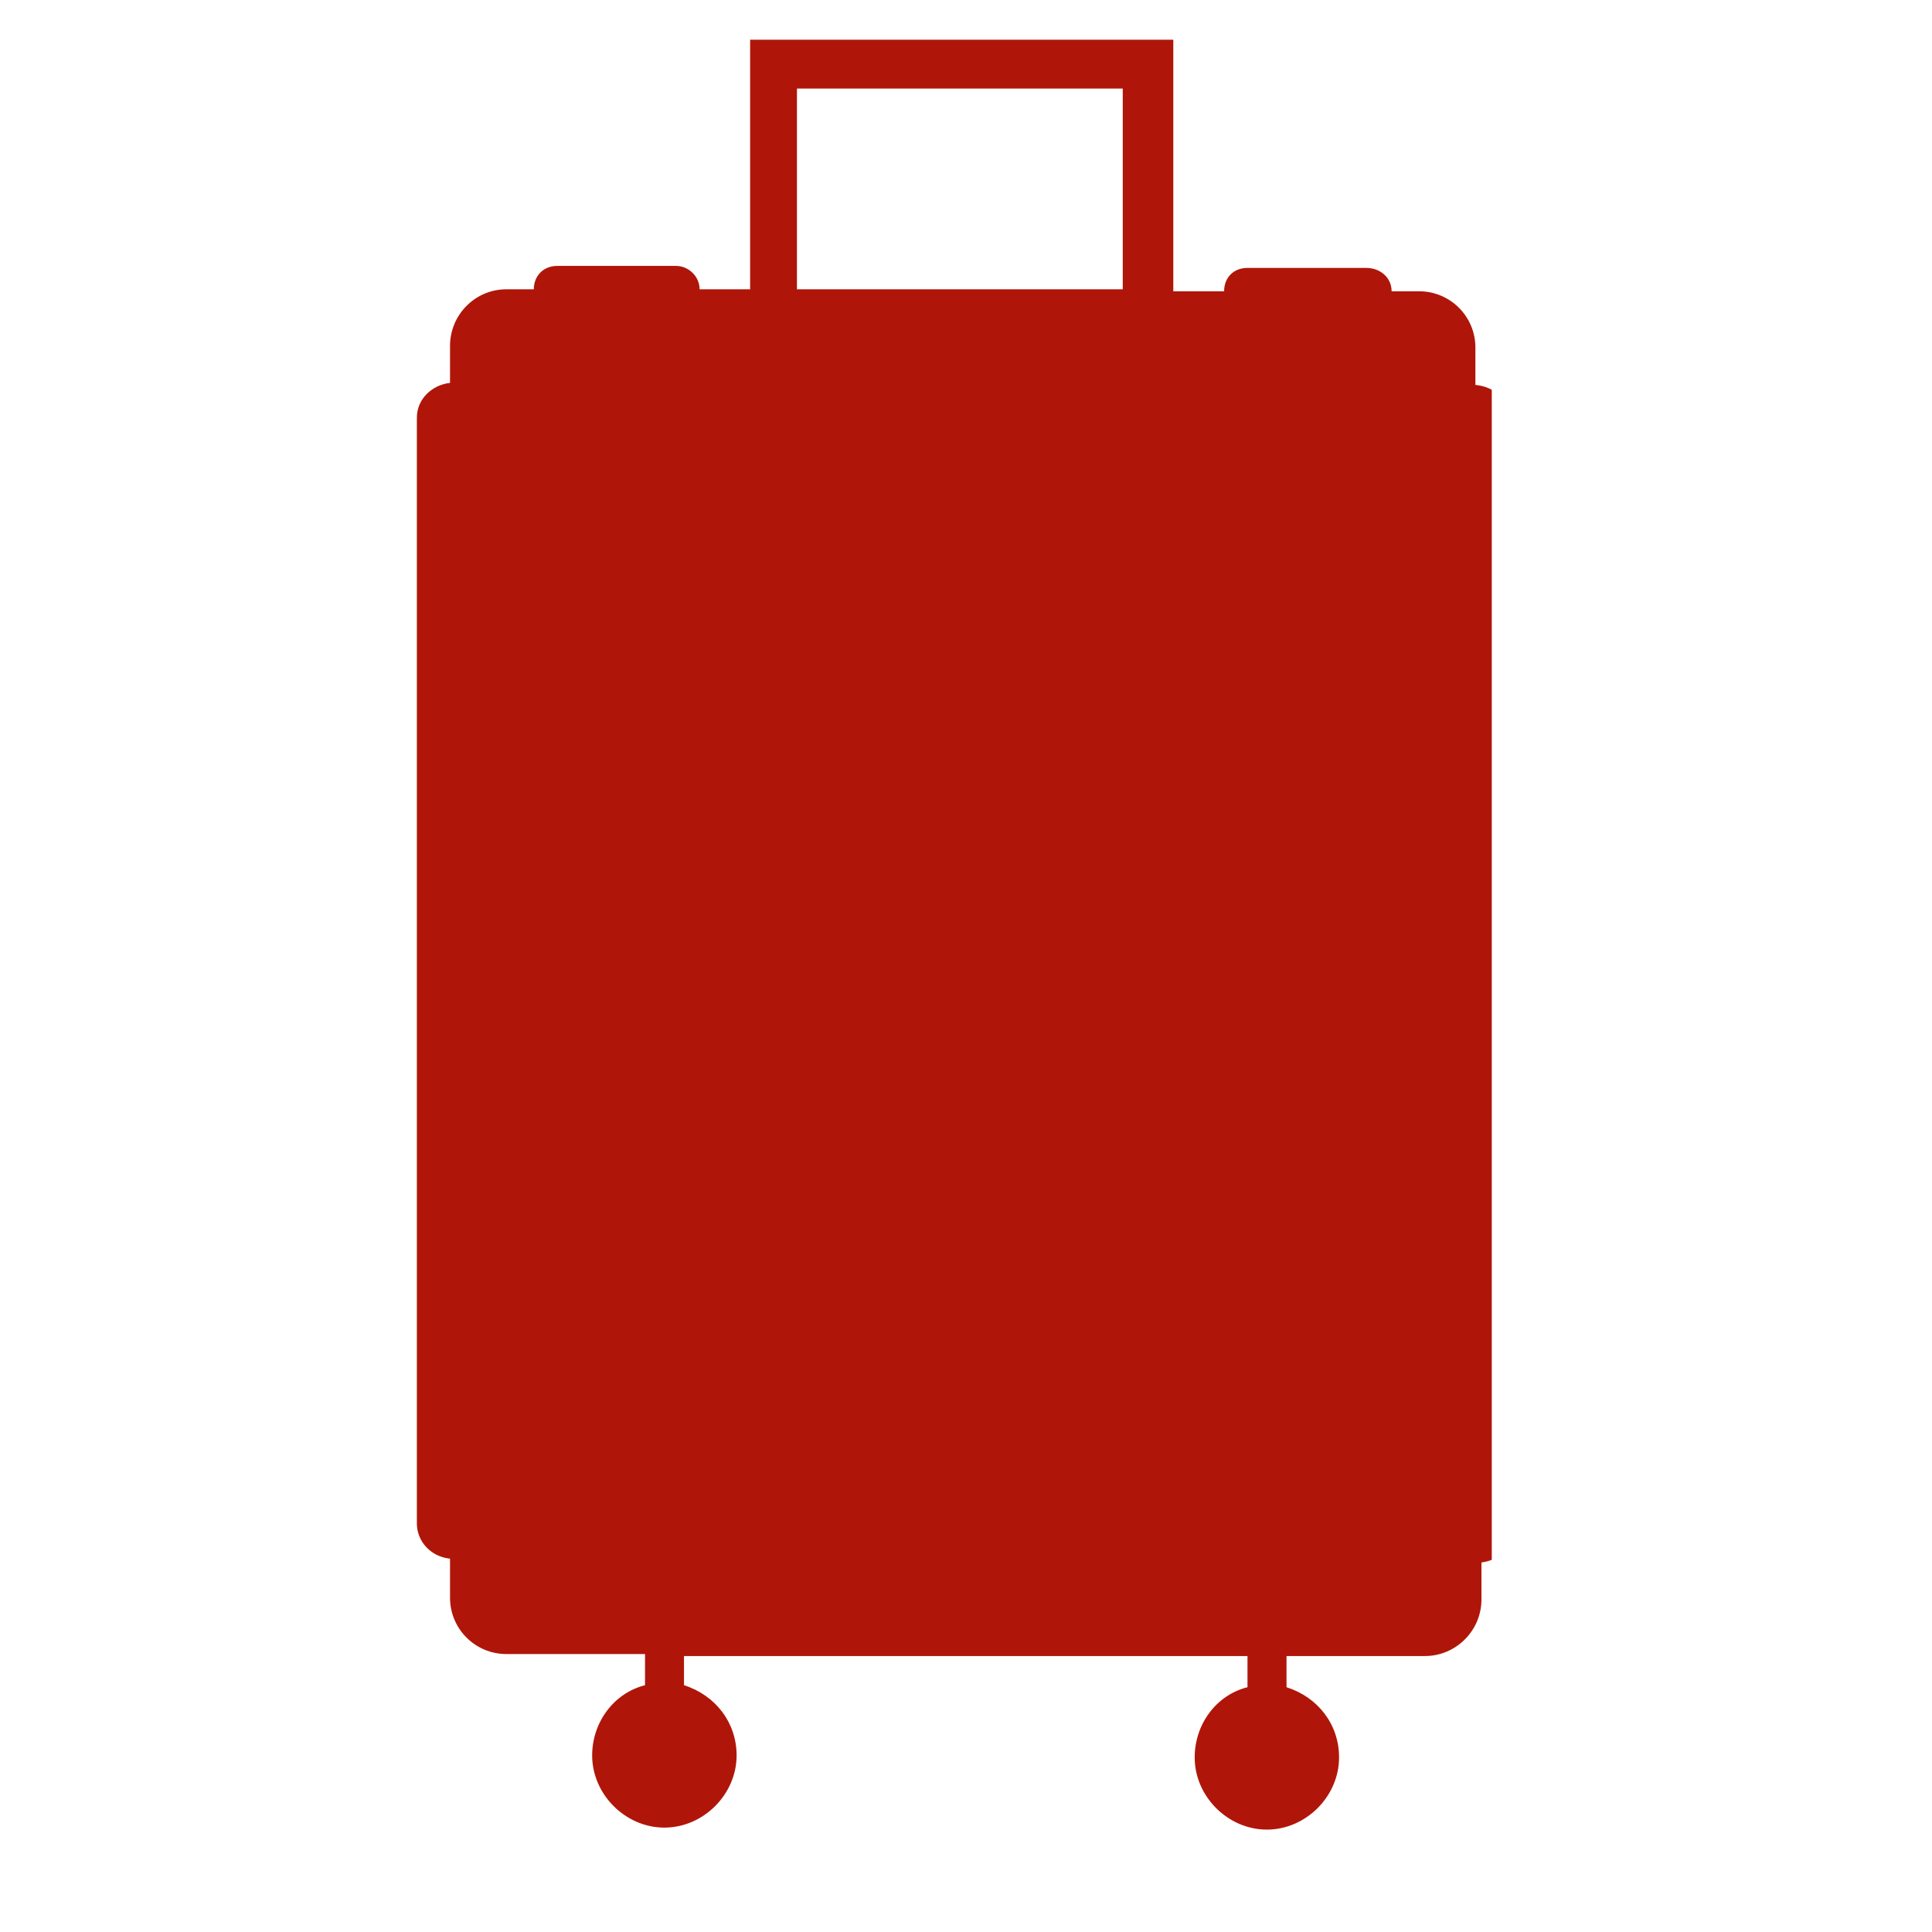 <?xml version="1.0" encoding="UTF-8"?> <svg xmlns="http://www.w3.org/2000/svg" xmlns:xlink="http://www.w3.org/1999/xlink" width="40" zoomAndPan="magnify" viewBox="0 0 30 30" height="40" preserveAspectRatio="xMidYMid meet" version="1.0"><defs><clipPath id="177e06d2ba"><path d="M 6.473 0.508 L 23.164 0.508 L 23.164 28.812 L 6.473 28.812 Z M 6.473 0.508 " clip-rule="nonzero"></path></clipPath></defs><g clip-path="url(#177e06d2ba)"><path fill="#af1609" d="M 22.91 5.977 L 22.91 5.398 C 22.91 4.914 22.52 4.523 22.035 4.523 L 21.609 4.523 C 21.609 4.309 21.43 4.16 21.215 4.16 L 19.371 4.16 C 19.156 4.16 19.008 4.309 19.008 4.523 L 18.219 4.523 L 18.219 0.617 L 11.648 0.617 L 11.648 4.492 L 10.863 4.492 C 10.863 4.281 10.68 4.129 10.5 4.129 L 8.652 4.129 C 8.441 4.129 8.289 4.281 8.289 4.492 L 7.863 4.492 C 7.379 4.492 6.988 4.887 6.988 5.371 L 6.988 5.945 C 6.715 5.977 6.473 6.188 6.473 6.488 L 6.473 23.656 C 6.473 23.93 6.684 24.172 6.988 24.203 L 6.988 24.809 C 6.988 25.293 7.379 25.684 7.863 25.684 L 10.016 25.684 L 10.016 26.168 C 9.531 26.289 9.195 26.746 9.195 27.258 C 9.195 27.863 9.711 28.379 10.316 28.379 C 10.922 28.379 11.438 27.863 11.438 27.258 C 11.438 26.746 11.105 26.32 10.621 26.168 L 10.621 25.715 L 19.371 25.715 L 19.371 26.199 C 18.887 26.32 18.551 26.773 18.551 27.289 C 18.551 27.895 19.066 28.41 19.672 28.41 C 20.277 28.41 20.793 27.895 20.793 27.289 C 20.793 26.773 20.461 26.352 19.977 26.199 L 19.977 25.715 L 22.125 25.715 C 22.609 25.715 23.004 25.32 23.004 24.836 L 23.004 24.262 C 23.273 24.23 23.516 24.02 23.516 23.719 L 23.516 6.52 C 23.426 6.219 23.215 6.004 22.91 5.977 Z M 12.375 1.375 L 17.434 1.375 L 17.434 4.492 L 12.375 4.492 Z M 12.375 1.375 " fill-opacity="1" fill-rule="nonzero"></path></g></svg> 